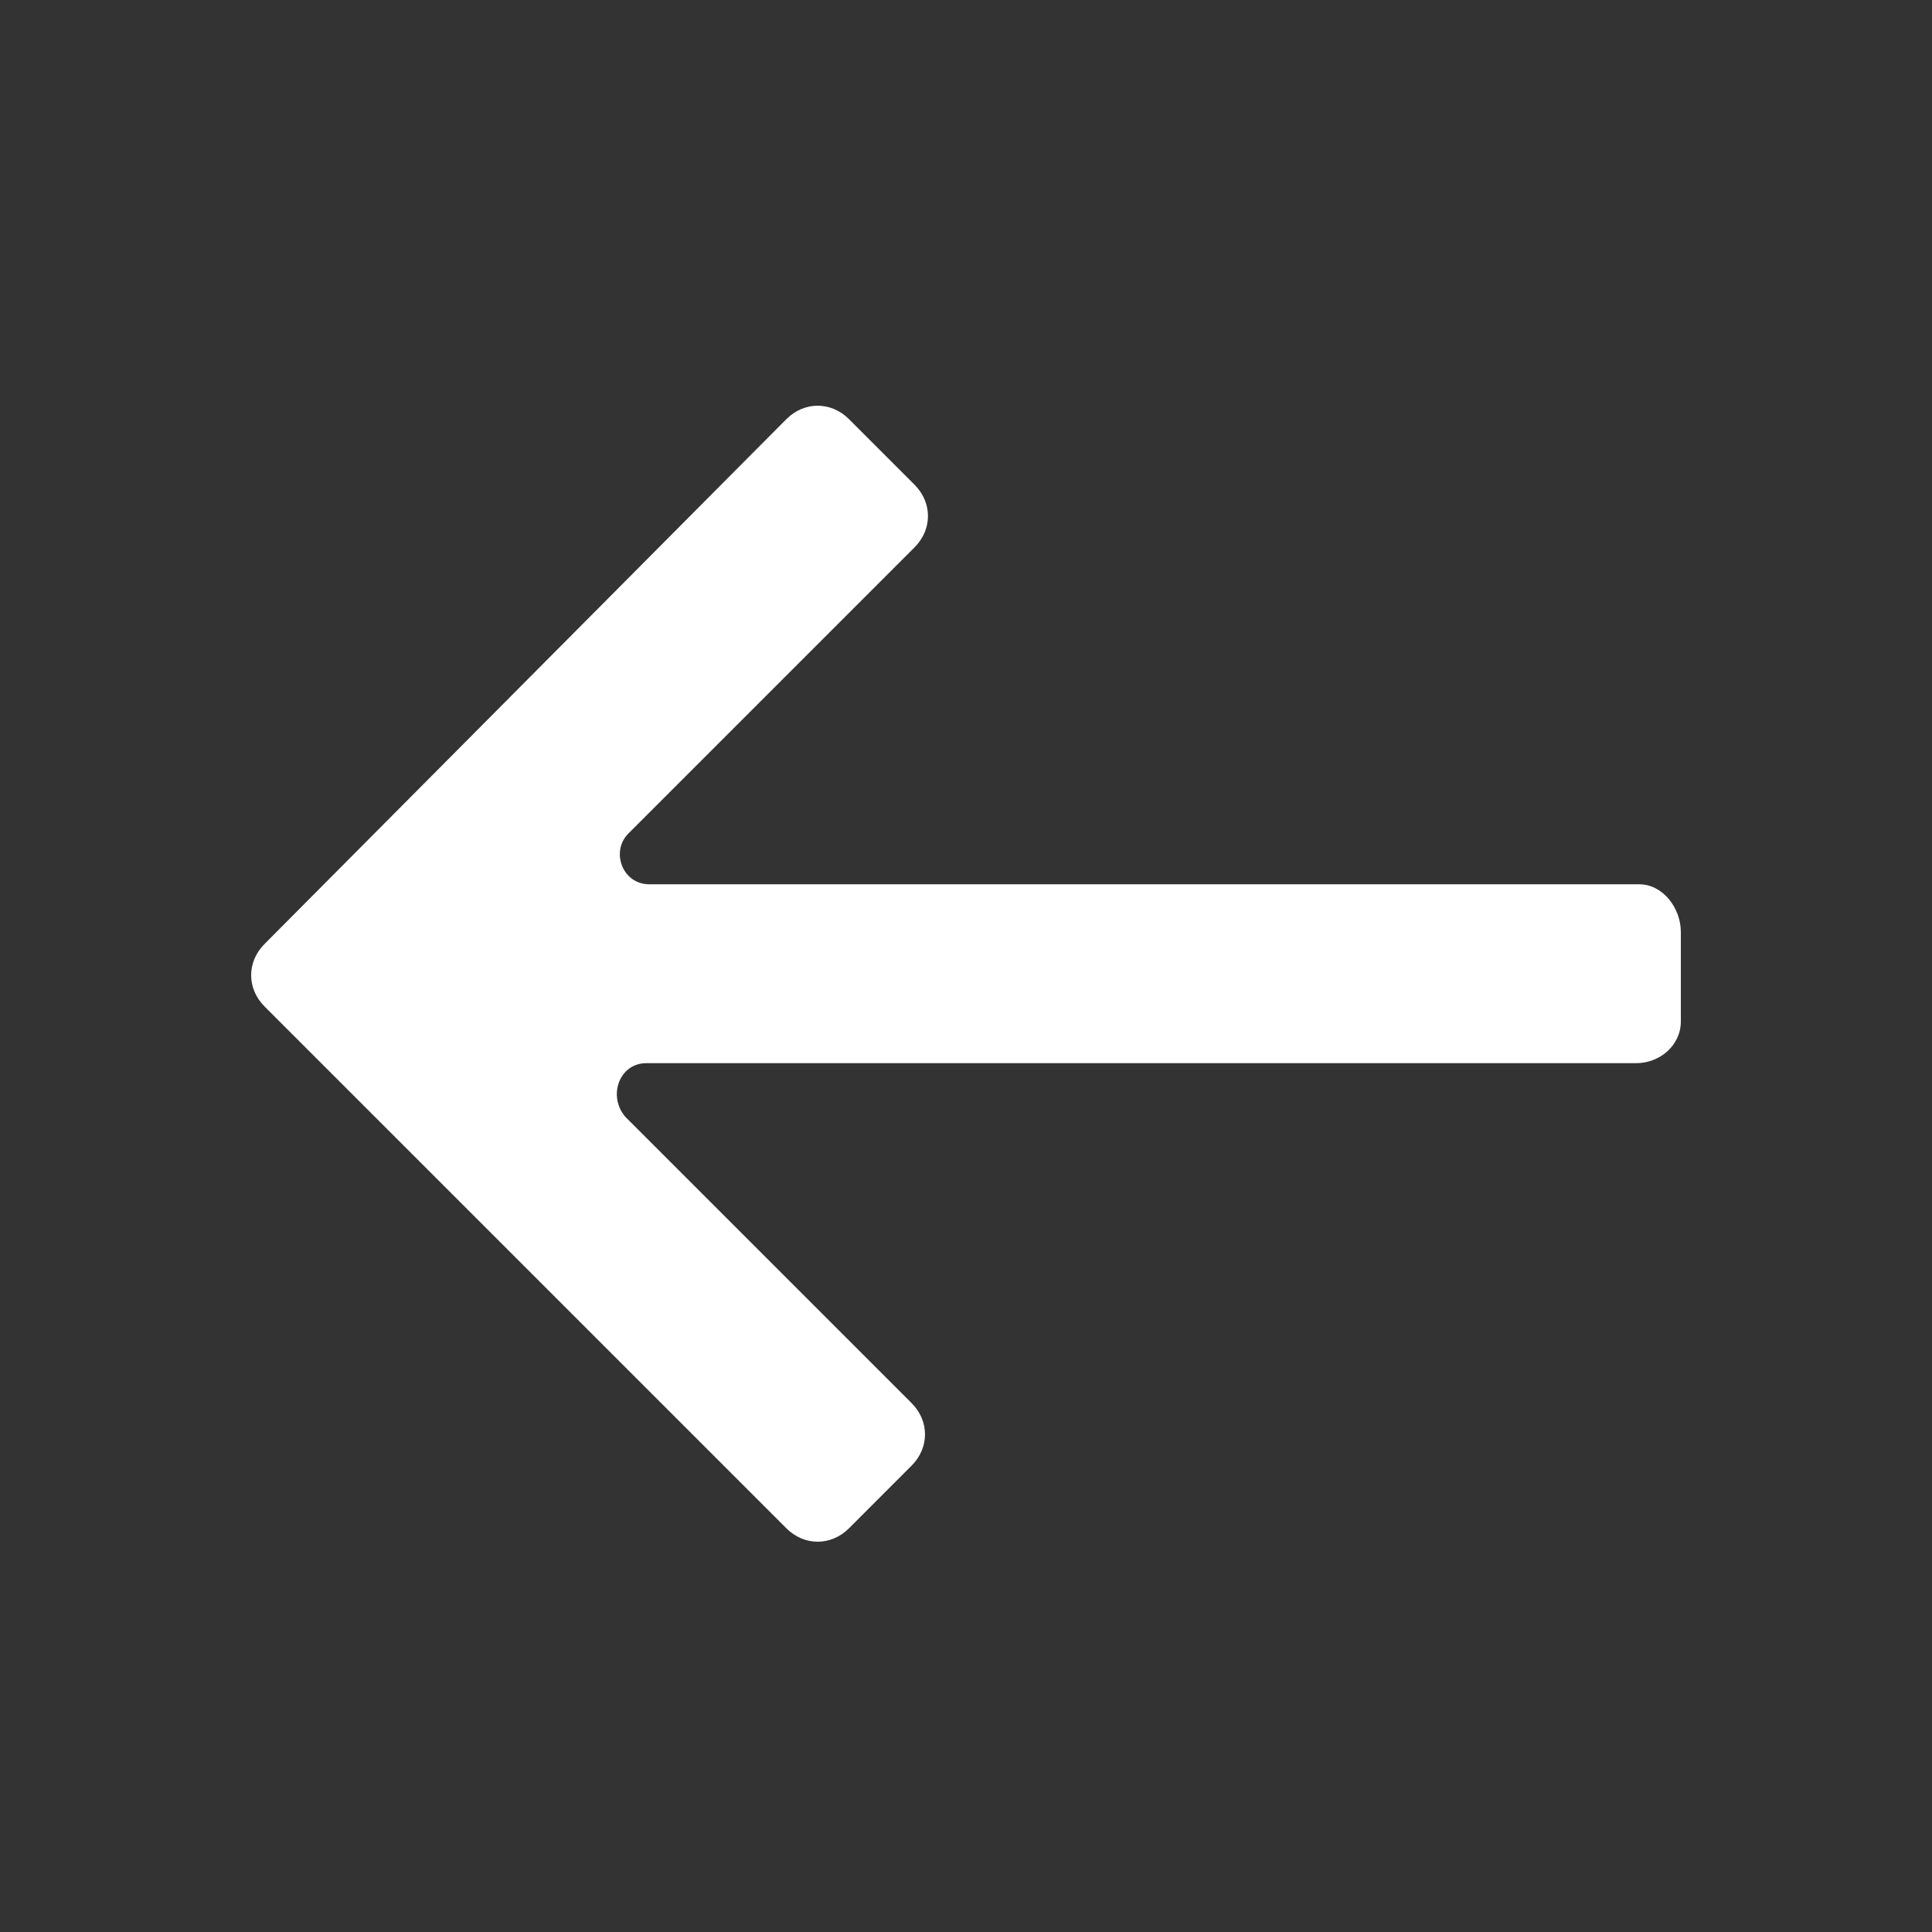 
<svg width="40" height="40" viewBox="0 0 40 40" fill="none" xmlns="http://www.w3.org/2000/svg">
<rect x="0" y="0" width="40" height="40" fill="#333333" stroke="none"/>
<path d="M33.936 18.308H13.441C12.886 18.308 12.639 17.629 13.009 17.258L18.935 11.332C19.305 10.962 19.305 10.406 18.935 10.036L17.577 8.678C17.207 8.307 16.651 8.307 16.281 8.678L5.478 19.543C5.107 19.913 5.107 20.468 5.478 20.839L16.281 31.642C16.651 32.012 17.207 32.012 17.577 31.642L18.873 30.345C19.244 29.975 19.244 29.419 18.873 29.049L12.947 23.123C12.577 22.691 12.824 22.012 13.379 22.012H33.874C34.368 22.012 34.8 21.641 34.8 21.148V19.296C34.8 18.802 34.43 18.308 33.936 18.308Z" fill="white"/>
</svg>
